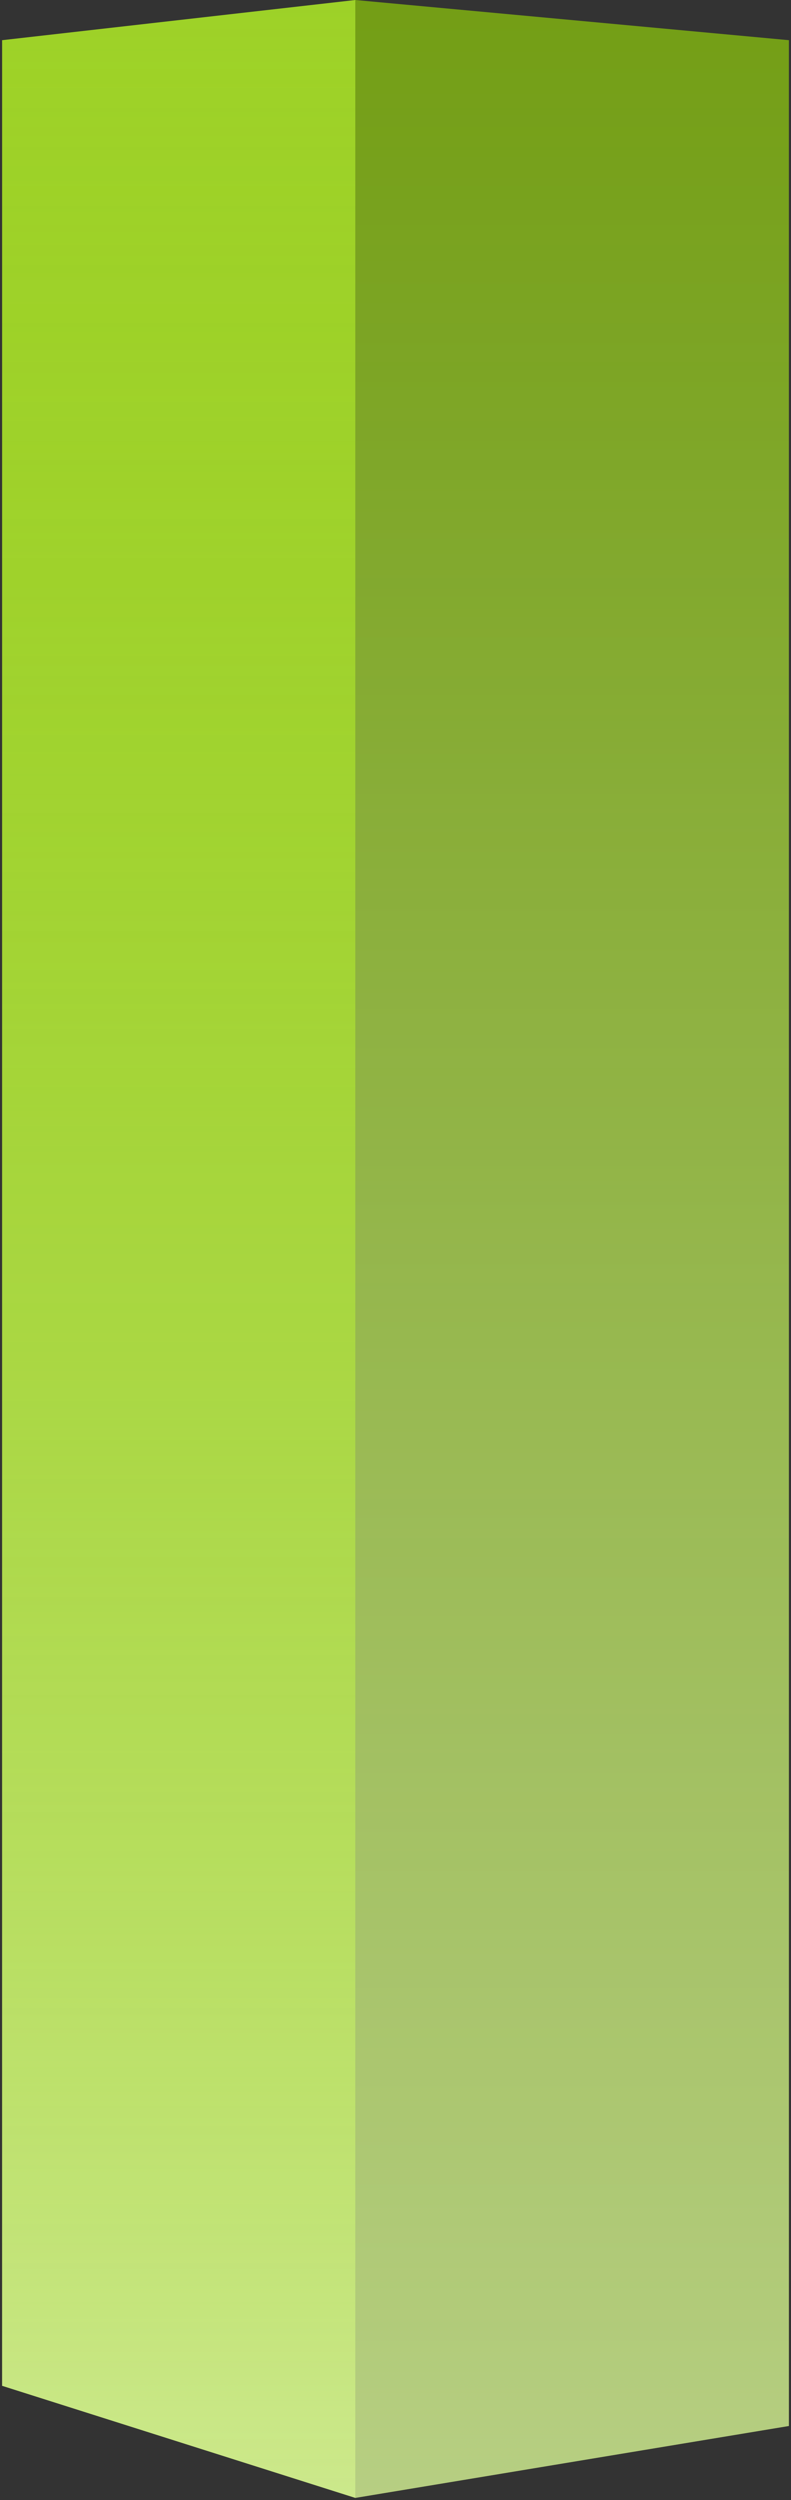 <svg fill="none" height="591" viewBox="0 0 187 591" width="187" xmlns="http://www.w3.org/2000/svg" xmlns:xlink="http://www.w3.org/1999/xlink"><rect x="0" y="0" width="187" height="591" fill="#333333" stroke="none"/><linearGradient id="a" gradientUnits="userSpaceOnUse" x1="42.25" x2="42.25" y1="0" y2="590.5"><stop offset="0" stop-color="#90c715" stop-opacity="0"/><stop offset="1" stop-color="#faffef"/></linearGradient><linearGradient id="b" gradientUnits="userSpaceOnUse" x1="135.25" x2="135.25" y1="0" y2="590.5"><stop offset="0" stop-color="#faffef" stop-opacity="0"/><stop offset="1" stop-color="#faffef"/></linearGradient><path d="m.5 9.5v554.5l83.5 26.5v-590.5z" fill="#9ed228"/><path d="m.5 9.5v554.5l83.5 26.5v-590.5z" fill="url(#a)" fill-opacity=".5"/><path d="m186.5 9.5-102.5-9.5v590.5l102.5-17z" fill="#739e15"/><path d="m186.5 9.5-102.5-9.5v590.5l102.5-17z" fill="url(#b)" fill-opacity=".5"/></svg>